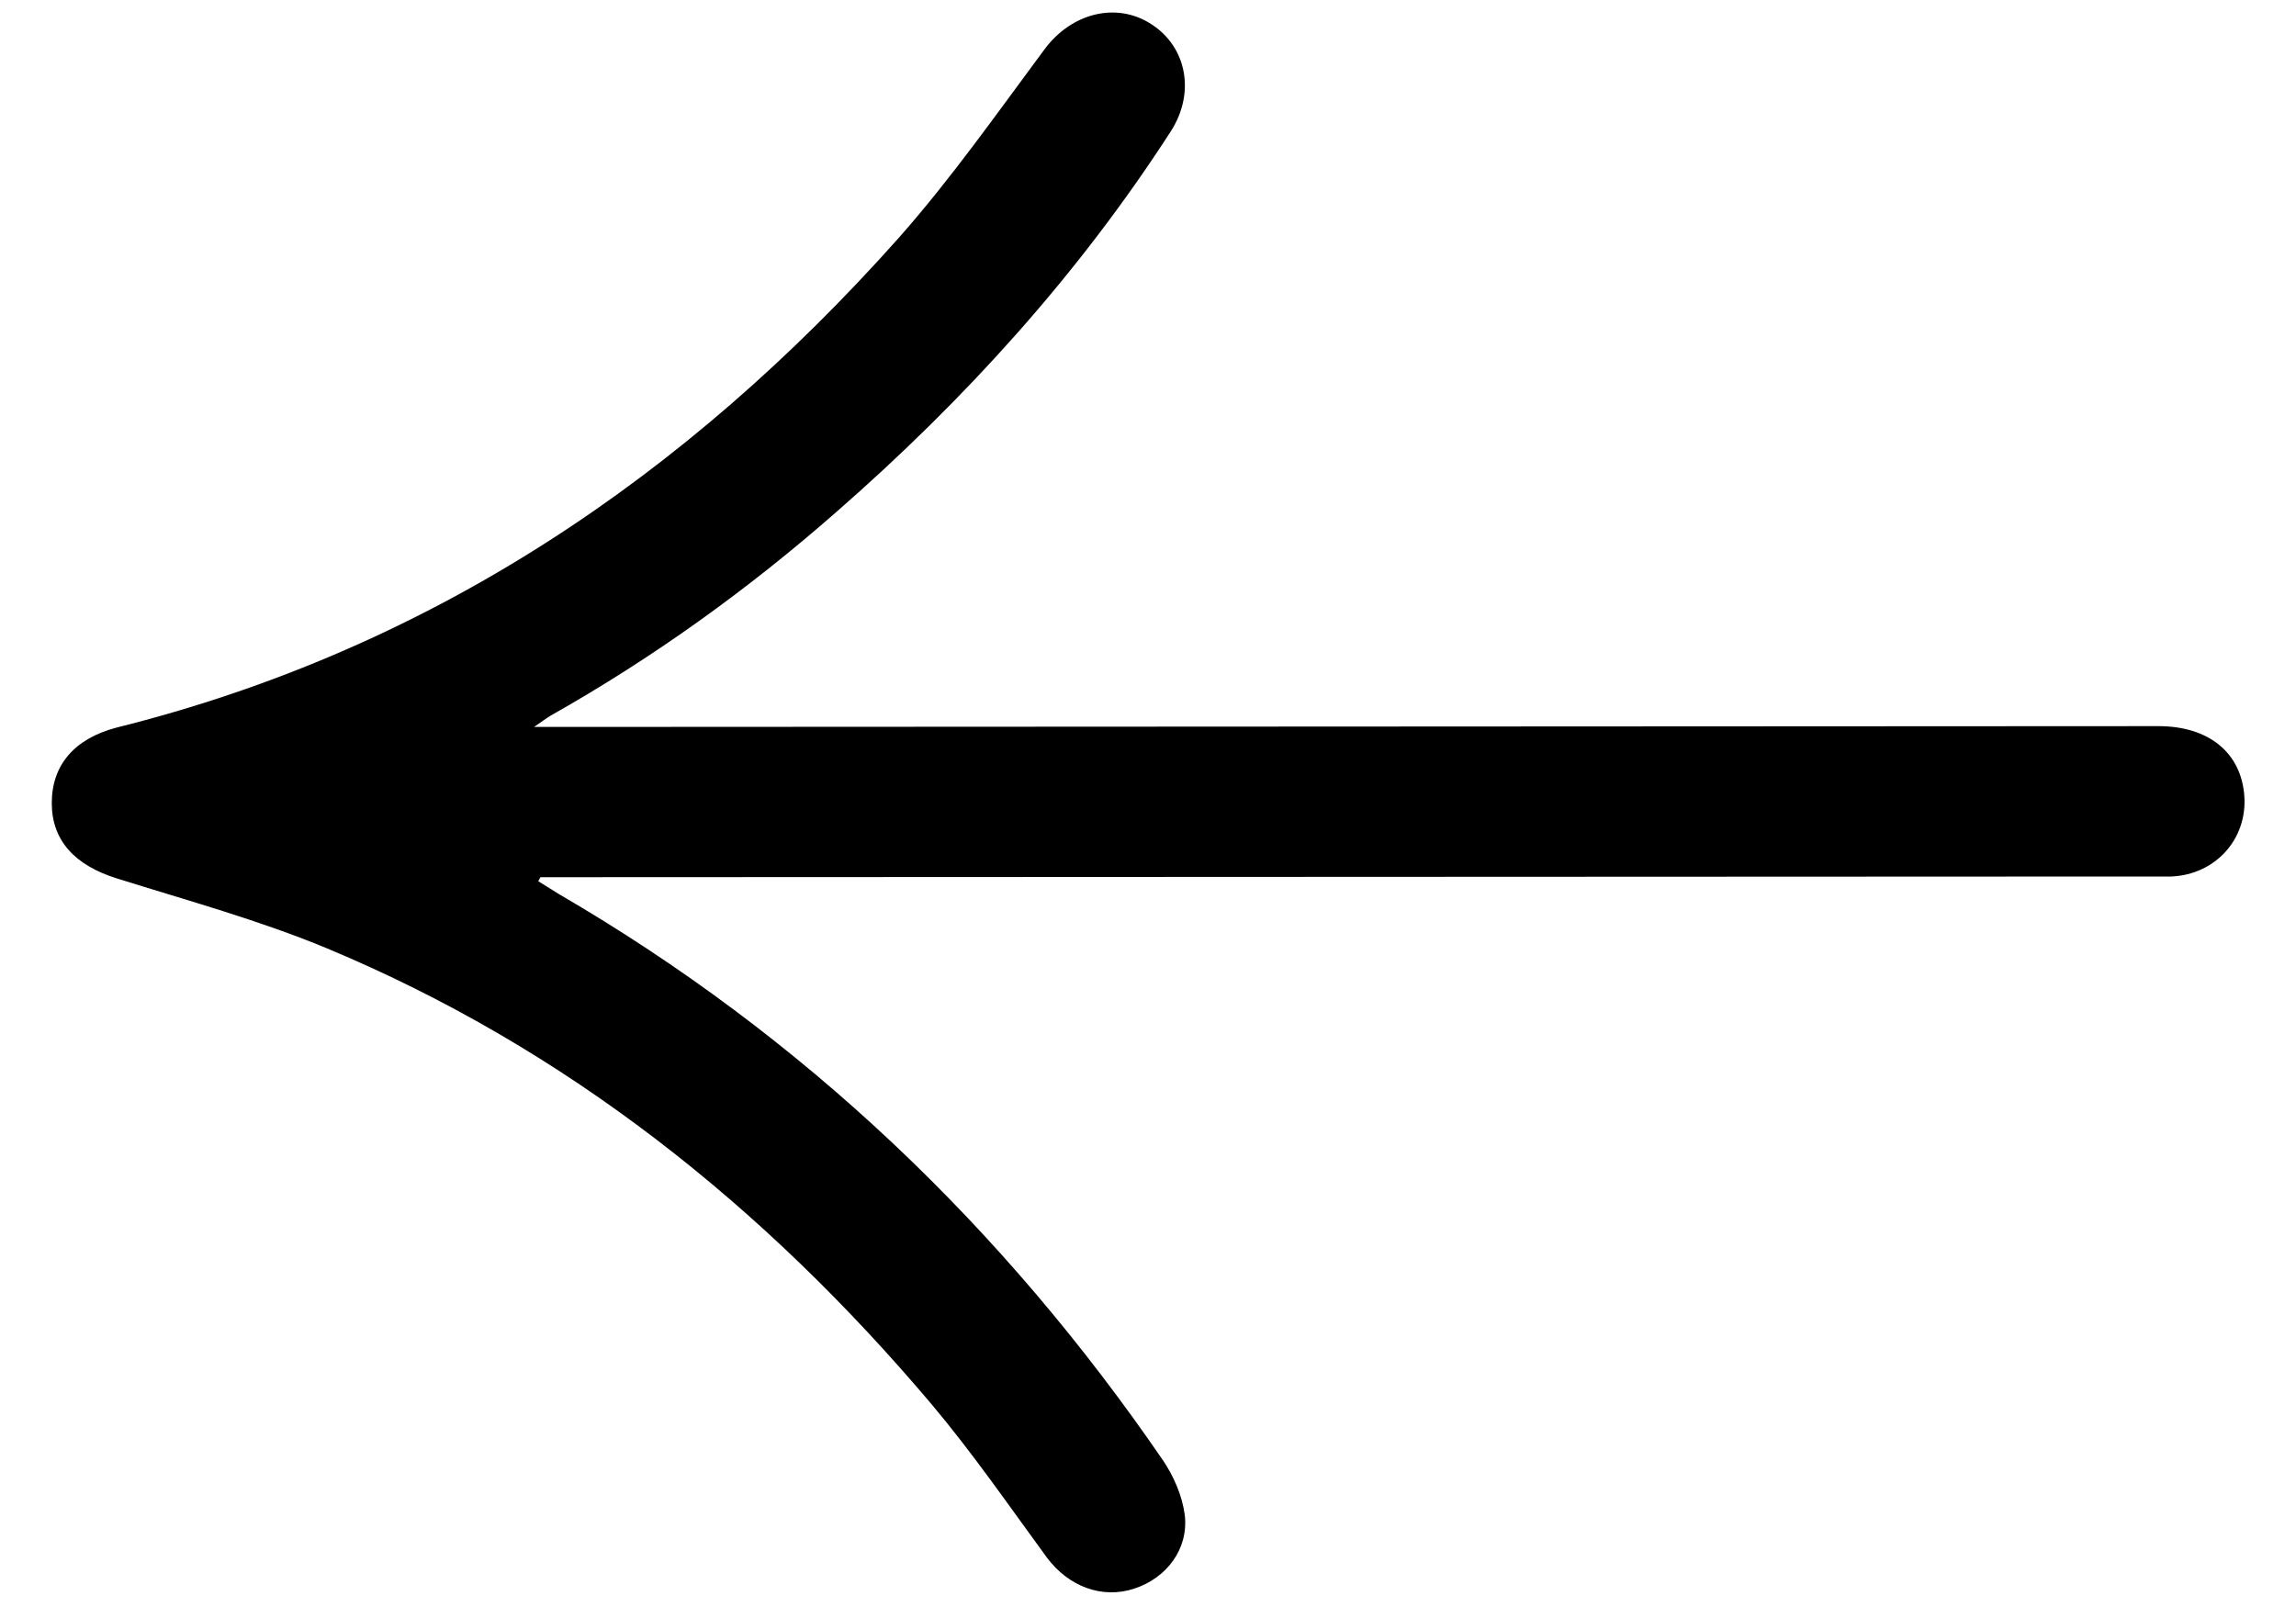 <svg width="20" height="14" viewBox="0 0 20 14" fill="none" xmlns="http://www.w3.org/2000/svg">
<path d="M4.645 6.333L4.922 6.333C9.547 6.331 14.176 6.329 18.801 6.326C19.241 6.326 19.523 6.558 19.55 6.935C19.576 7.311 19.299 7.618 18.916 7.636C18.846 7.636 18.775 7.636 18.705 7.636C14.115 7.638 9.53 7.64 4.94 7.642C4.861 7.642 4.786 7.642 4.707 7.642C4.702 7.656 4.694 7.664 4.689 7.677C4.746 7.712 4.808 7.752 4.865 7.787C7 9.029 8.739 10.692 10.131 12.723C10.223 12.859 10.298 13.03 10.32 13.196C10.356 13.494 10.162 13.748 9.88 13.84C9.599 13.932 9.308 13.822 9.119 13.569C8.789 13.118 8.472 12.658 8.115 12.234C6.662 10.514 4.941 9.135 2.846 8.261C2.256 8.016 1.631 7.845 1.019 7.653C0.654 7.539 0.451 7.325 0.451 6.996C0.451 6.668 0.645 6.436 1.014 6.339C3.755 5.655 5.977 4.152 7.829 2.072C8.286 1.555 8.686 0.985 9.099 0.429C9.333 0.114 9.724 0.013 10.028 0.21C10.336 0.407 10.415 0.805 10.2 1.142C9.395 2.39 8.406 3.481 7.288 4.458C6.519 5.133 5.692 5.729 4.799 6.233C4.763 6.254 4.728 6.281 4.645 6.338L4.645 6.333Z" fill="black"/>
</svg>
